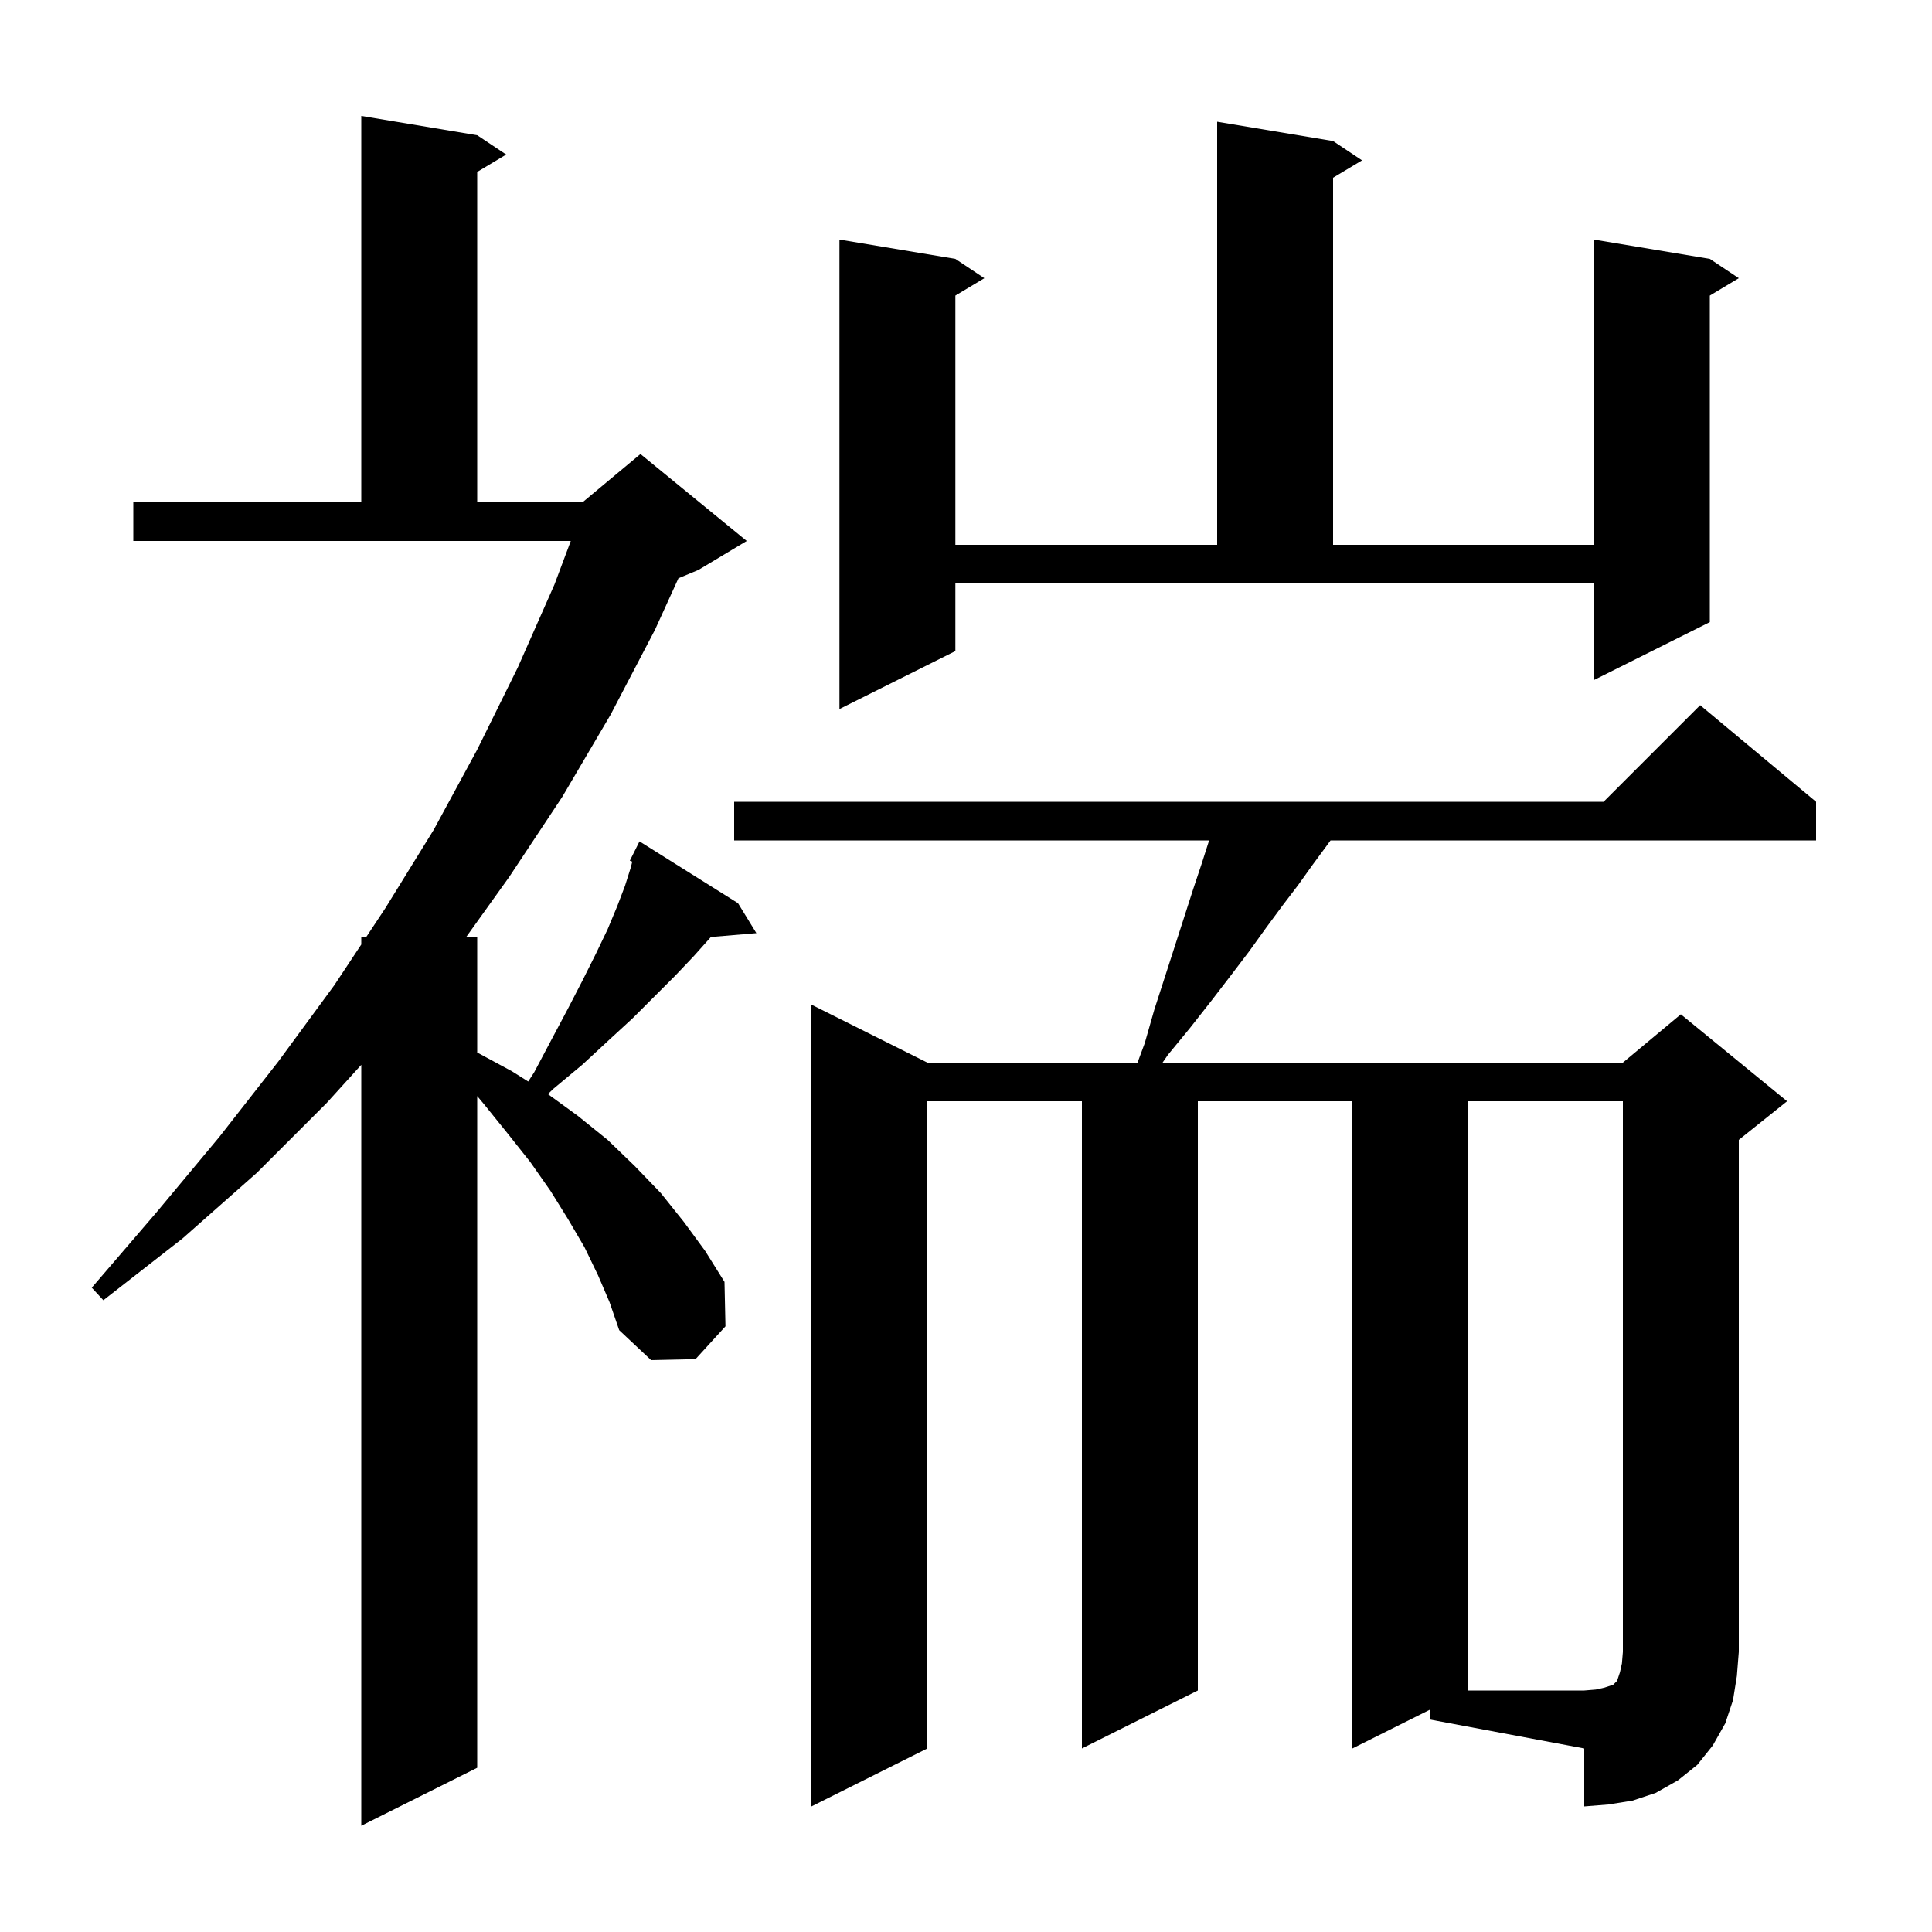 <svg xmlns="http://www.w3.org/2000/svg" xmlns:xlink="http://www.w3.org/1999/xlink" version="1.1" baseProfile="full" viewBox="0 0 200 200" width="200" height="200">
<g fill="black">
<path d="M 61.9 132.0 L 60.5 129.1 L 58.8 126.2 L 57.0 123.3 L 54.9 120.3 L 52.6 117.4 L 50.1 114.3 L 49.4 113.465 L 49.4 183.0 L 37.4 189.0 L 37.4 110.229 L 33.8 114.2 L 26.6 121.4 L 18.9 128.2 L 10.7 134.6 L 9.5 133.3 L 16.2 125.5 L 22.7 117.7 L 28.8 109.9 L 34.6 102.0 L 37.4 97.774 L 37.4 97.0 L 37.913 97.0 L 39.9 94.0 L 44.9 85.9 L 49.4 77.6 L 53.6 69.1 L 57.4 60.5 L 59.087 56.0 L 13.8 56.0 L 13.8 52.0 L 37.4 52.0 L 37.4 12.0 L 49.4 14.0 L 52.4 16.0 L 49.4 17.8 L 49.4 52.0 L 60.3 52.0 L 66.3 47.0 L 77.3 56.0 L 72.3 59.0 L 70.232 59.862 L 67.8 65.2 L 63.2 74.0 L 58.2 82.5 L 52.7 90.8 L 48.26 97.0 L 49.4 97.0 L 49.4 108.954 L 53.0 110.9 L 54.681 111.957 L 55.3 111.0 L 57.1 107.6 L 58.8 104.4 L 60.3 101.5 L 61.7 98.7 L 62.9 96.2 L 63.9 93.8 L 64.7 91.7 L 65.3 89.8 L 65.45 89.198 L 65.2 89.1 L 66.2 87.1 L 76.4 93.5 L 78.3 96.6 L 73.59 96.999 L 73.5 97.1 L 71.8 99.0 L 69.9 101.0 L 65.5 105.4 L 63.0 107.7 L 60.3 110.2 L 57.3 112.7 L 56.72 113.26 L 59.8 115.5 L 62.9 118.0 L 65.7 120.7 L 68.4 123.5 L 70.8 126.5 L 73.0 129.5 L 75.0 132.7 L 75.1 137.3 L 72.0 140.7 L 67.4 140.8 L 64.1 137.7 L 63.1 134.8 Z M 148.0 177.0 L 140.0 181.0 L 140.0 114.0 L 124.0 114.0 L 124.0 175.0 L 112.0 181.0 L 112.0 114.0 L 96.0 114.0 L 96.0 181.0 L 84.0 187.0 L 84.0 104.0 L 96.0 110.0 L 117.757 110.0 L 118.5 108.0 L 119.5 104.5 L 120.6 101.1 L 122.6 94.9 L 123.5 92.1 L 124.4 89.4 L 125.168 87.0 L 76.0 87.0 L 76.0 83.0 L 166.0 83.0 L 176.0 73.0 L 188.0 83.0 L 188.0 87.0 L 137.738 87.0 L 137.3 87.6 L 135.9 89.5 L 134.4 91.6 L 132.8 93.7 L 131.1 96.0 L 129.3 98.5 L 127.4 101.0 L 125.4 103.6 L 123.2 106.4 L 120.9 109.2 L 120.35 110.0 L 168.0 110.0 L 174.0 105.0 L 185.0 114.0 L 180.0 118.0 L 180.0 171.0 L 179.8 173.5 L 179.4 176.0 L 178.6 178.4 L 177.3 180.7 L 175.7 182.7 L 173.7 184.3 L 171.4 185.6 L 169.0 186.4 L 166.5 186.8 L 164.0 187.0 L 164.0 181.0 L 148.0 178.0 Z M 98.9 67.4 L 86.9 73.4 L 86.9 24.8 L 98.9 26.8 L 101.9 28.8 L 98.9 30.6 L 98.9 56.4 L 126.0 56.4 L 126.0 12.6 L 138.0 14.6 L 141.0 16.6 L 138.0 18.4 L 138.0 56.4 L 165.0 56.4 L 165.0 24.8 L 177.0 26.8 L 180.0 28.8 L 177.0 30.6 L 177.0 64.4 L 165.0 70.4 L 165.0 60.4 L 98.9 60.4 Z M 152.0 114.0 L 152.0 175.0 L 164.0 175.0 L 165.2 174.9 L 166.1 174.7 L 167.0 174.4 L 167.4 174.0 L 167.7 173.1 L 167.9 172.2 L 168.0 171.0 L 168.0 114.0 Z " />
</g>
</svg>
